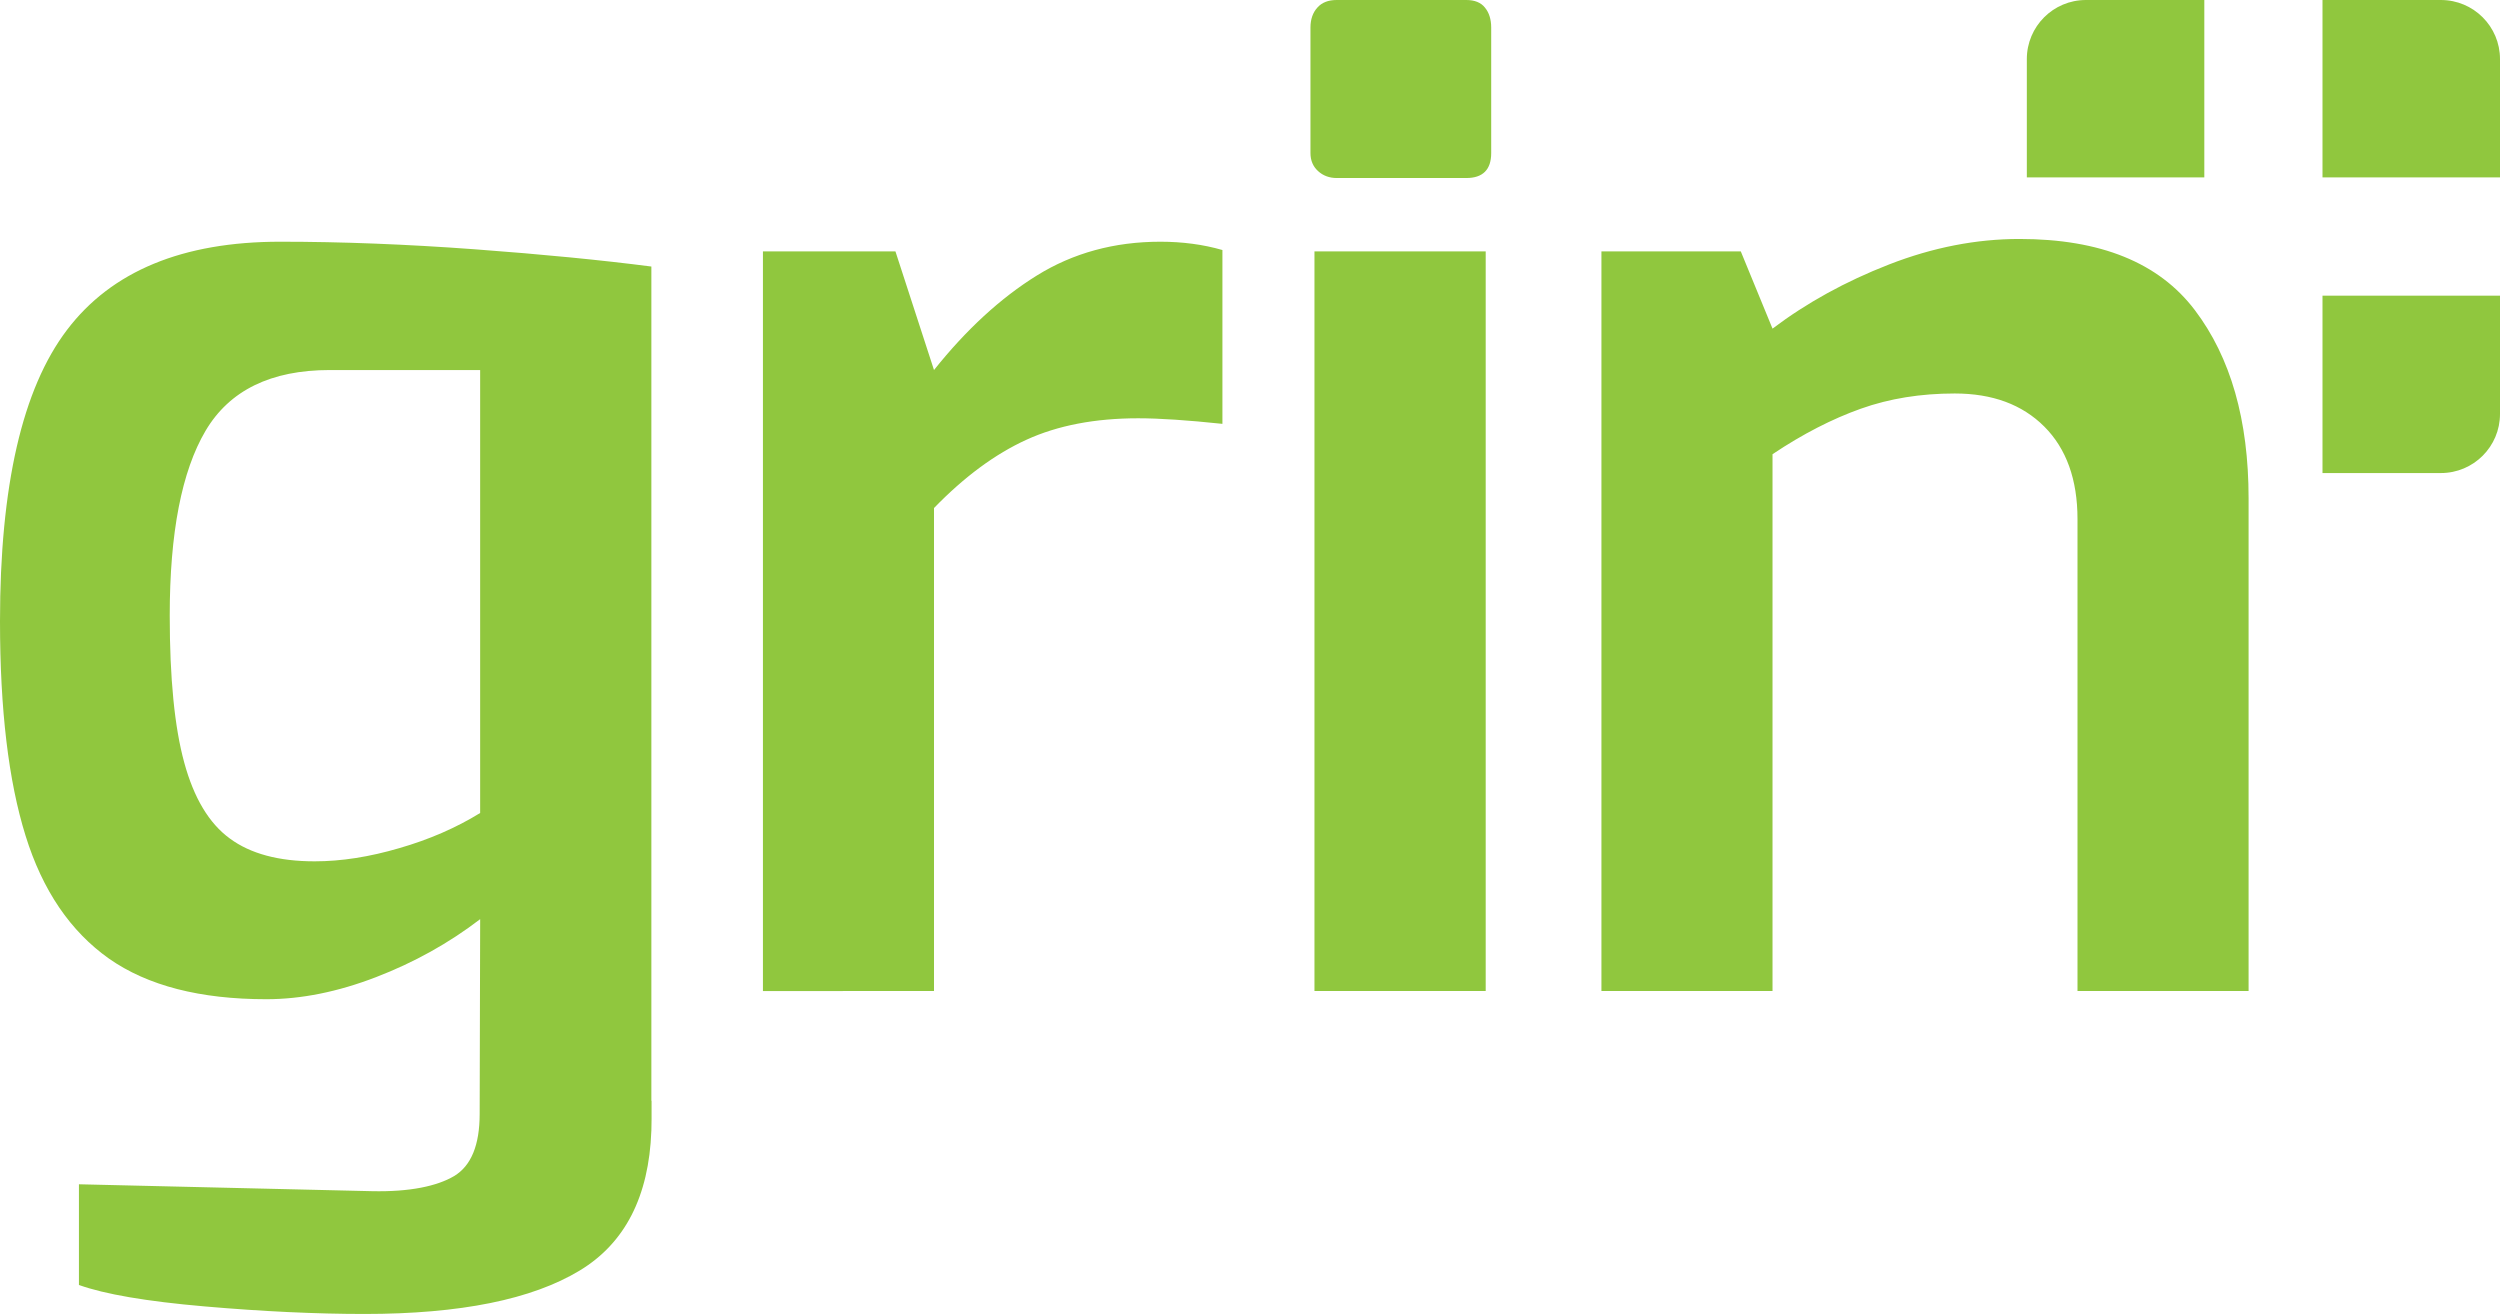 <?xml version="1.0" encoding="utf-8"?>
<!-- Generator: Adobe Illustrator 16.0.0, SVG Export Plug-In . SVG Version: 6.00 Build 0)  -->
<!DOCTYPE svg PUBLIC "-//W3C//DTD SVG 1.1//EN" "http://www.w3.org/Graphics/SVG/1.1/DTD/svg11.dtd">
<svg version="1.1" id="Layer_1" xmlns="http://www.w3.org/2000/svg" xmlns:xlink="http://www.w3.org/1999/xlink" x="0px" y="0px"
	 width="150px" height="78.837px" viewBox="0 0 150 78.837" enable-background="new 0 0 150 78.837" xml:space="preserve">
<g>
	<path fill="#90C73E" d="M96.086,15.083h8.361l1.904,4.635c2.043-1.545,4.376-2.832,6.999-3.853
		c2.622-1.021,5.232-1.527,7.819-1.527c4.854,0,8.36,1.419,10.517,4.263s3.229,6.607,3.229,11.3v29.56H124.65V31.143
		c0-2.371-0.669-4.224-1.992-5.548c-1.325-1.325-3.115-1.986-5.373-1.986c-2.044,0-3.922,0.302-5.638,0.914
		c-1.704,0.605-3.48,1.514-5.296,2.729v32.209H96.086V15.083z M78.868,15.083h10.274v44.378H78.868V15.083z M80.194,10.681
		c-0.425,0-0.81-0.139-1.111-0.416c-0.303-0.277-0.455-0.636-0.455-1.078V1.652c0-0.493,0.139-0.895,0.416-1.199
		C79.311,0.151,79.7,0,80.194,0h7.79c0.493,0,0.873,0.153,1.11,0.453c0.252,0.302,0.378,0.709,0.378,1.199v7.535
		c0,0.994-0.505,1.494-1.488,1.494H80.194z M45.776,15.083h7.95l2.314,7.119c1.936-2.428,3.993-4.32,6.167-5.669
		c2.18-1.354,4.653-2.03,7.415-2.03c1.324,0,2.567,0.165,3.723,0.498v10.43c-2.095-0.221-3.779-0.334-5.053-0.334
		c-2.592,0-4.83,0.43-6.703,1.287c-1.878,0.855-3.727,2.219-5.549,4.098v28.98H45.776V15.083z M18.878,51.68
		c1.601,0,3.299-0.267,5.089-0.794c1.794-0.517,3.411-1.224,4.842-2.106V22.202h-9.023c-3.527,0-6.015,1.216-7.452,3.644
		c-1.432,2.428-2.15,6.124-2.15,11.091c0,3.758,0.29,6.697,0.87,8.816c0.581,2.131,1.49,3.646,2.73,4.553
		C15.025,51.224,16.723,51.68,18.878,51.68z M28.81,55.149c-1.873,1.437-3.961,2.599-6.248,3.479
		c-2.288,0.882-4.484,1.325-6.584,1.325c-3.972,0-7.119-0.81-9.438-2.435c-2.313-1.638-3.986-4.086-5.007-7.377
		C0.511,46.862,0,42.575,0,37.271C0,29.156,1.338,23.329,4.017,19.8c2.672-3.53,6.942-5.297,12.791-5.297
		c3.698,0,7.591,0.153,11.674,0.454c4.085,0.302,7.617,0.65,10.6,1.035v50.057h0.012v1.111c0,0.232-0.004,0.467-0.012,0.682v0.007
		l-0.001,0.001c-0.146,3.943-1.581,6.737-4.293,8.379c-2.868,1.738-7.175,2.609-12.915,2.609c-2.925,0-6.129-0.152-9.605-0.454
		c-3.476-0.301-5.987-0.731-7.532-1.285v-6.042l17.587,0.414c2.263,0.05,3.905-0.304,4.925-0.907
		c1.021-0.615,1.532-1.854,1.532-3.732C28.779,62.989,28.81,59.043,28.81,55.149z"/>
	<path fill="#90C73E" d="M125.155,0h7.104v5.313v5.329h-10.649V3.545C121.609,1.584,123.2,0,125.155,0"/>
	<path fill="#90C73E" d="M146.453,0h-7.103v5.313v5.329H150V3.545C150,1.584,148.409,0,146.453,0"/>
	<path fill="#90C73E" d="M146.453,28.383h-7.103v-5.314V17.74H150v7.097C150,26.799,148.409,28.383,146.453,28.383"/>
</g>
</svg>
